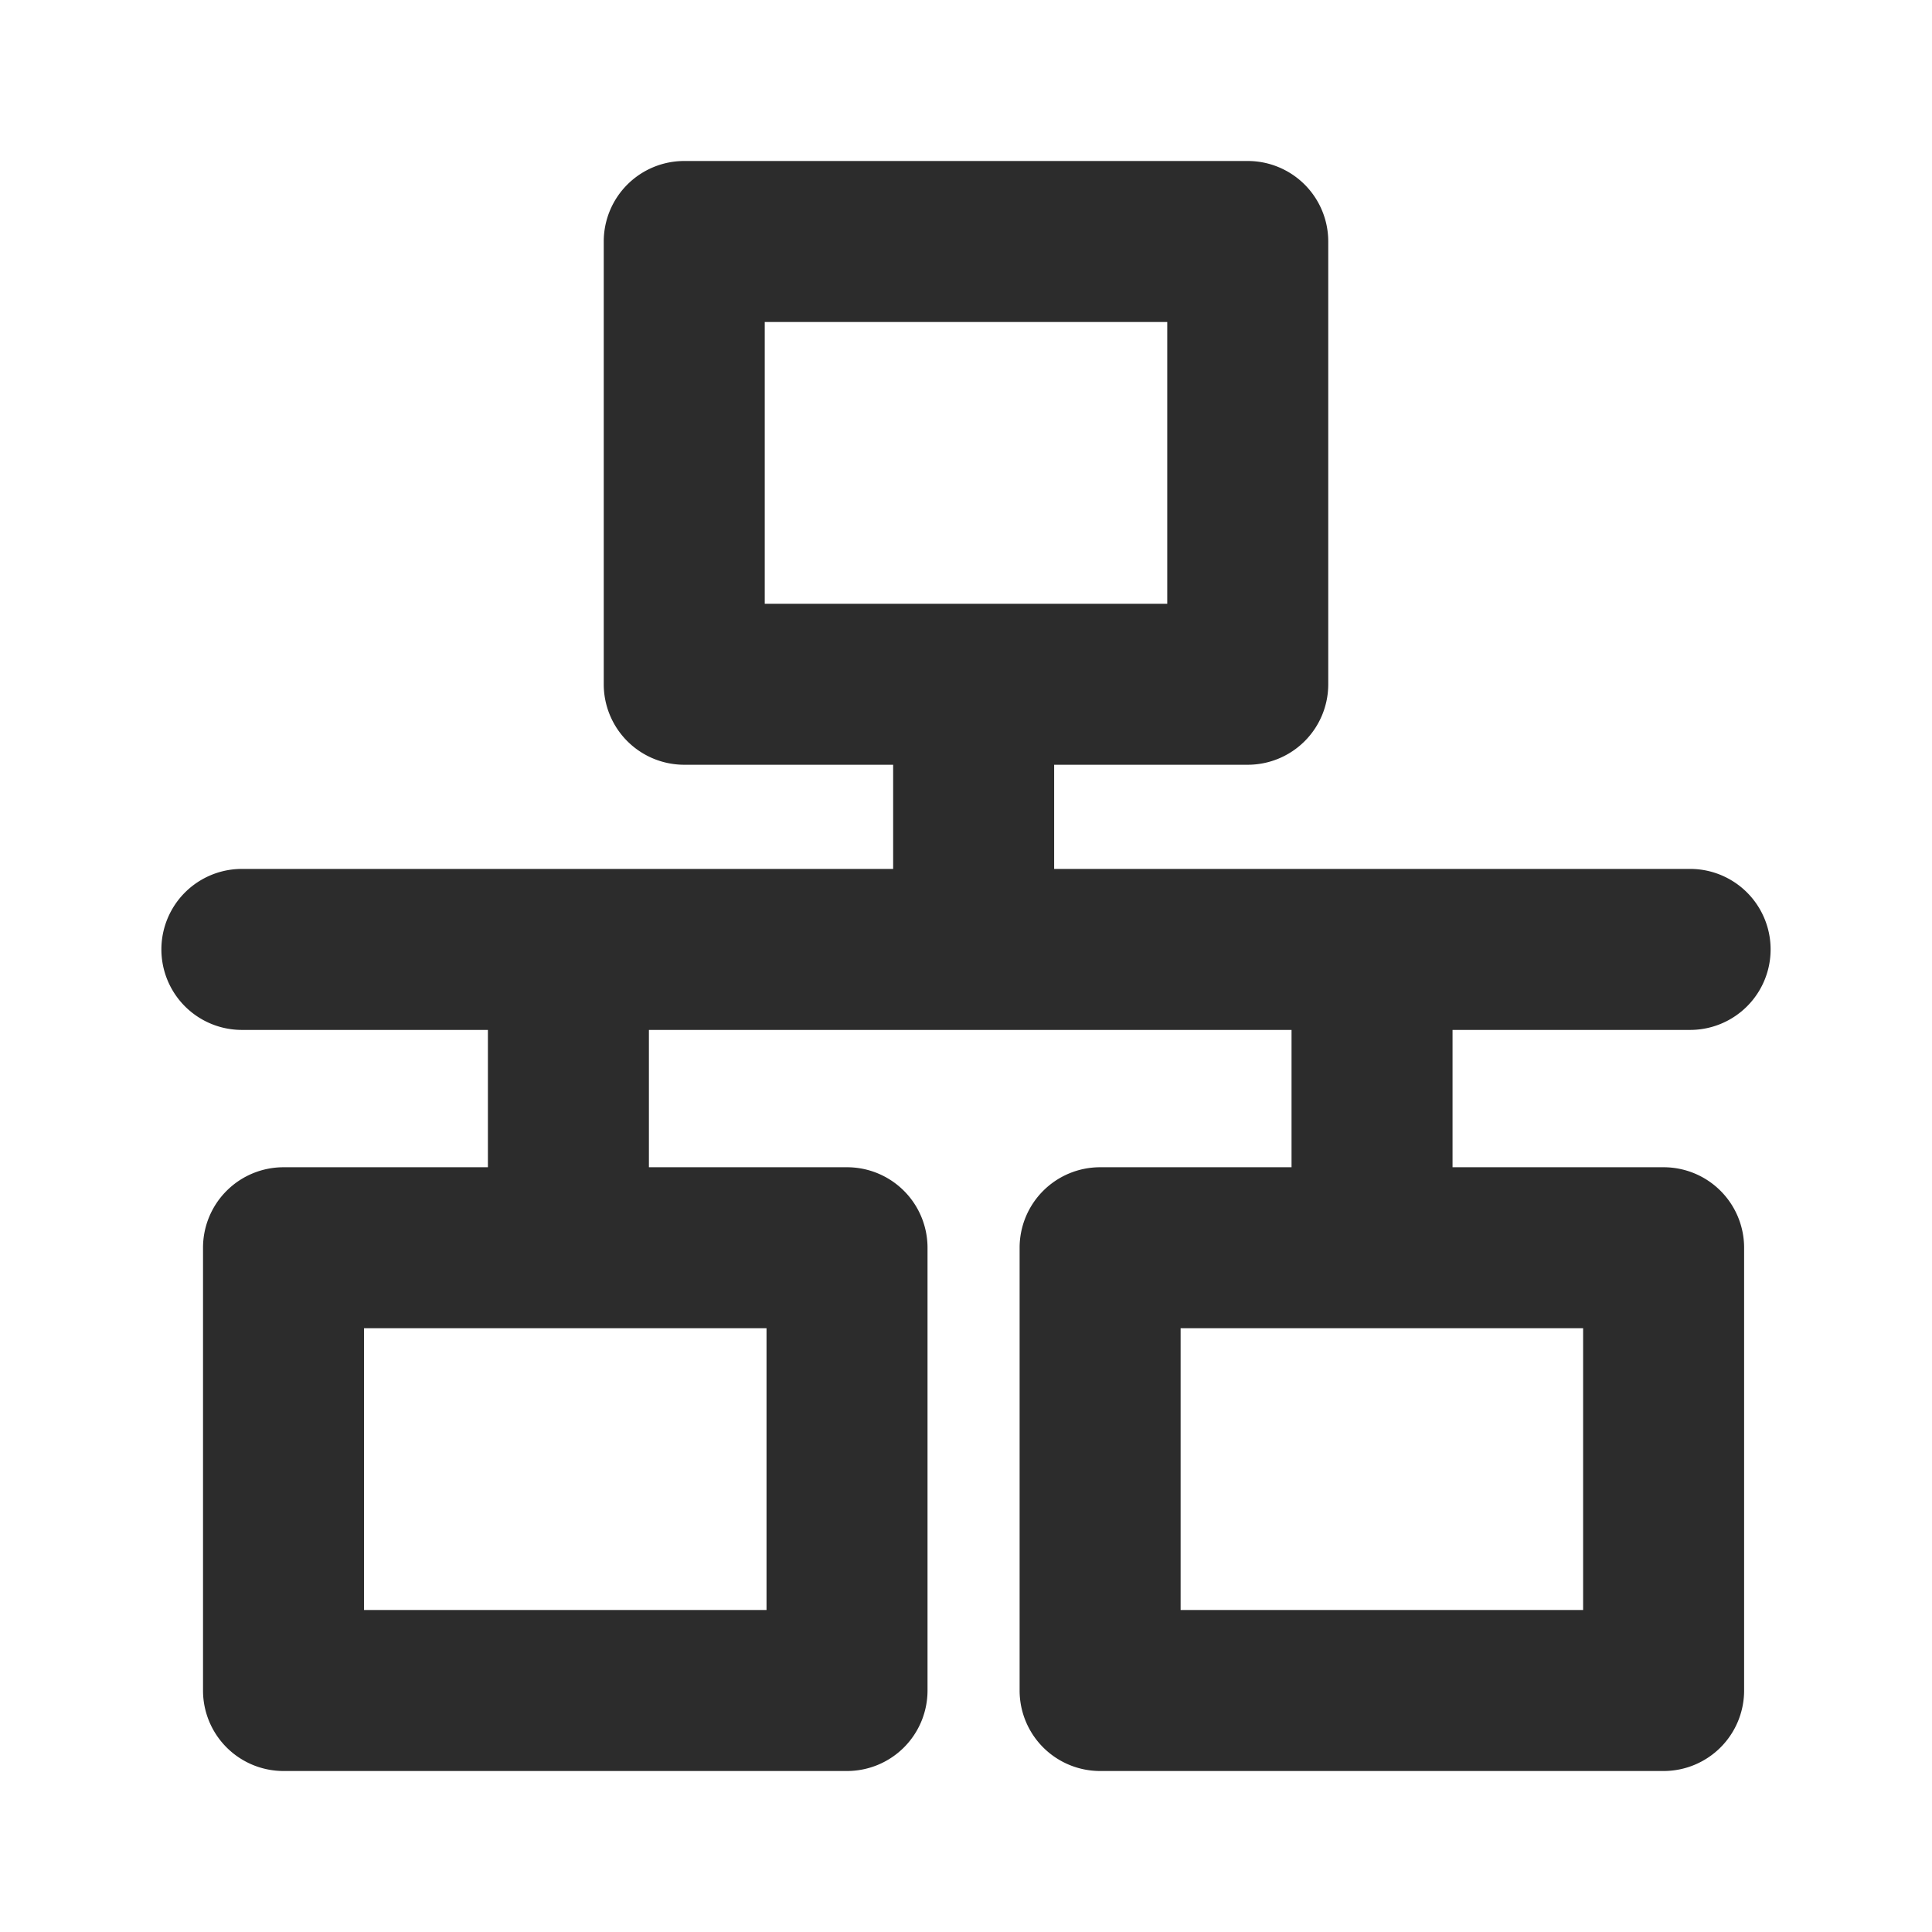 <?xml version="1.0" standalone="no"?><!DOCTYPE svg PUBLIC "-//W3C//DTD SVG 1.1//EN" "http://www.w3.org/Graphics/SVG/1.1/DTD/svg11.dtd"><svg class="icon" width="200px" height="200.00px" viewBox="0 0 1024 1024" version="1.1" xmlns="http://www.w3.org/2000/svg"><path fill="#2c2c2c" d="M896 460.544h-337.28V405.333H661.333a42.667 42.667 0 0 0 42.667-42.667V128a42.667 42.667 0 0 0-42.667-42.667h-298.667a42.667 42.667 0 0 0-42.667 42.667v234.667a42.667 42.667 0 0 0 42.667 42.667h110.72v55.211H128a42.667 42.667 0 0 0 0 85.333h130.603V618.667H150.272a42.667 42.667 0 0 0-42.667 42.667V896a42.667 42.667 0 0 0 42.667 42.667h298.667a42.667 42.667 0 0 0 42.667-42.667v-234.667a42.667 42.667 0 0 0-42.667-42.667H343.936v-72.789h340.608V618.667h-101.461a42.667 42.667 0 0 0-42.667 42.667V896a42.667 42.667 0 0 0 42.667 42.667h298.667a42.667 42.667 0 0 0 42.667-42.667v-234.667a42.667 42.667 0 0 0-42.667-42.667h-111.872v-72.789H896a42.667 42.667 0 0 0 0-85.333zM405.333 170.667h213.333v149.333h-213.333z m0.939 682.667h-213.333v-149.333h213.333z m432.811 0h-213.333v-149.333h213.333z" /></svg>